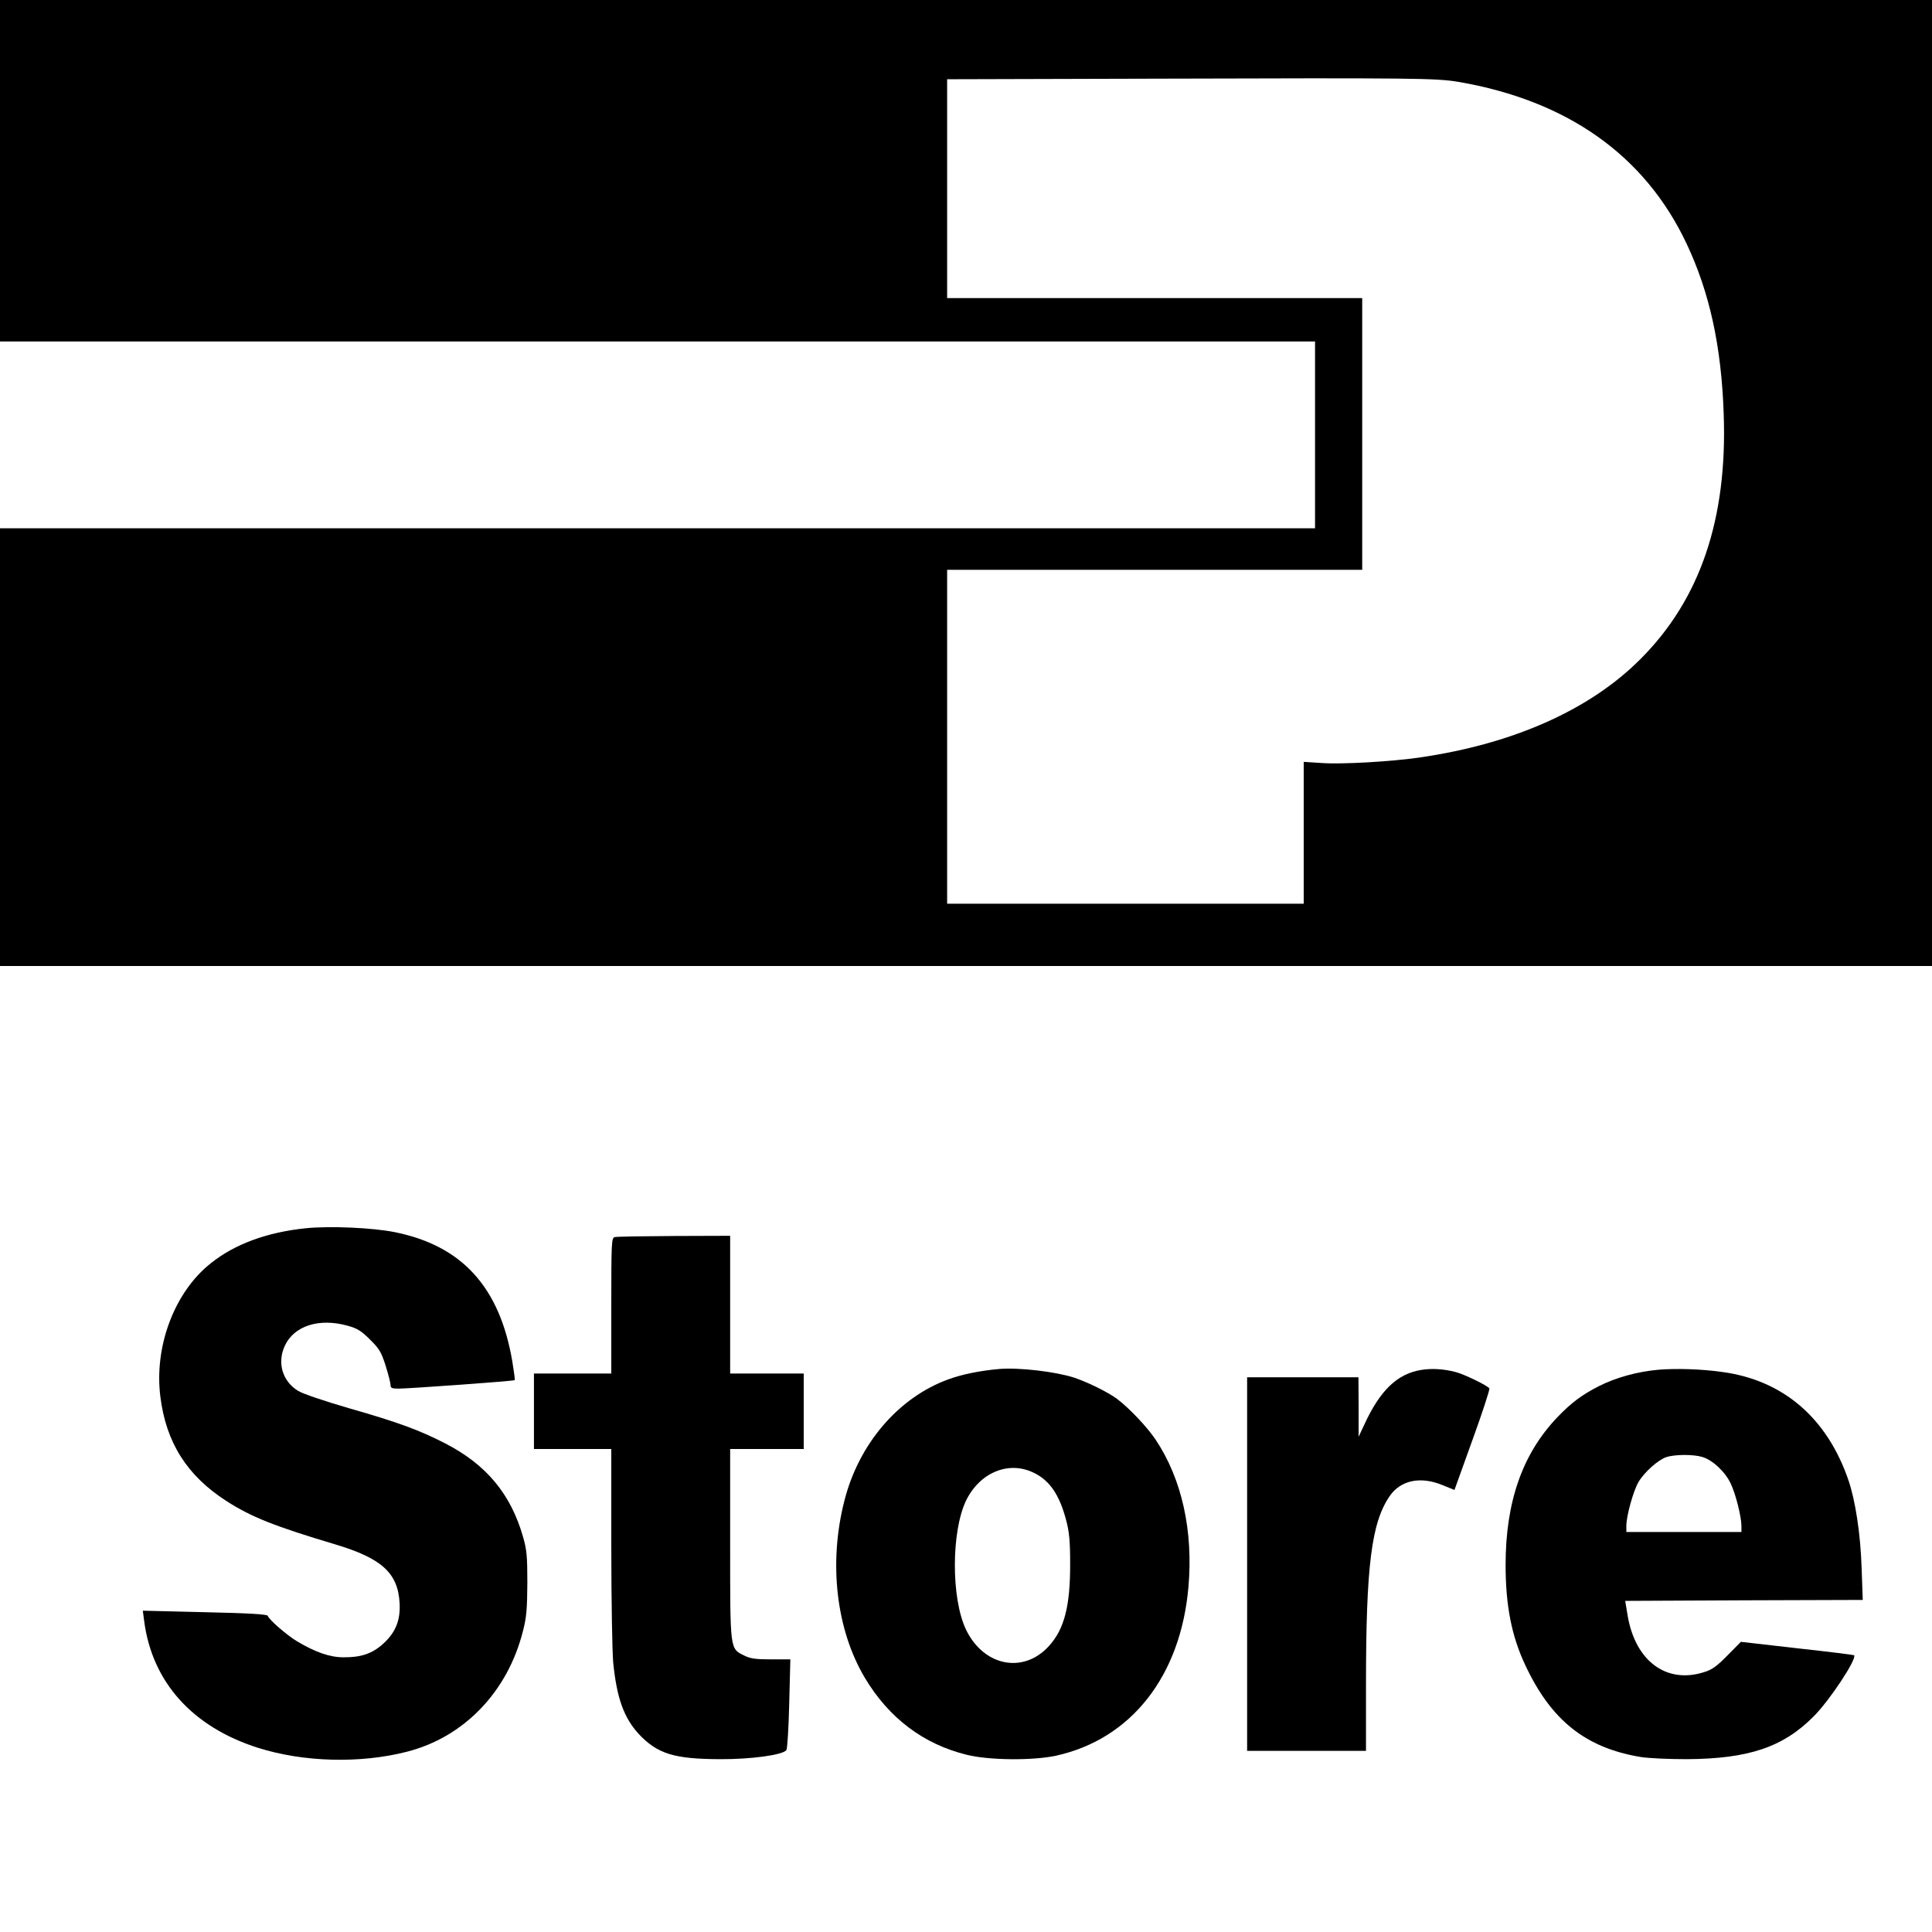<?xml version="1.0" standalone="no"?>
<!DOCTYPE svg PUBLIC "-//W3C//DTD SVG 20010904//EN"
 "http://www.w3.org/TR/2001/REC-SVG-20010904/DTD/svg10.dtd">
<svg version="1.0" xmlns="http://www.w3.org/2000/svg"
 width="1024pt" height="1024pt" viewBox="0 0 1024 1024"
 preserveAspectRatio="xMidYMid meet">
<g transform="translate(0,1024) scale(0.1,-0.1)"
fill="#000000" stroke="none">
<path d="M0 9335 l0 -905 3485 0 3485 0 0 -495 0 -495 -3485 0 -3485 0 0
-1160 0 -1160 5120 0 5120 0 0 2560 0 2560 -5120 0 -5120 0 0 -905z m7730 471
c577 -99 988 -389 1209 -857 122 -258 185 -544 197 -904 20 -556 -125 -983
-442 -1299 -267 -268 -672 -448 -1164 -520 -154 -23 -421 -38 -527 -30 l-93 6
0 -376 0 -376 -945 0 -945 0 0 885 0 885 1100 0 1100 0 0 720 0 720 -1100 0
-1100 0 0 580 0 580 1103 3 c1378 4 1487 3 1607 -17z"/>
<path d="M1620 3730 c-204 -21 -376 -84 -502 -185 -193 -152 -302 -441 -268
-708 30 -242 141 -418 349 -552 131 -85 258 -135 576 -230 248 -74 334 -152
343 -311 5 -92 -21 -157 -89 -218 -57 -51 -117 -71 -209 -70 -72 0 -149 27
-246 85 -56 34 -148 114 -155 135 -3 8 -101 14 -333 19 l-329 8 7 -54 c42
-325 257 -563 604 -673 241 -76 540 -84 787 -21 304 77 536 318 617 641 19 74
22 117 23 254 0 142 -3 176 -23 245 -65 227 -195 383 -413 495 -136 70 -250
112 -509 186 -134 39 -243 76 -270 92 -83 51 -112 148 -71 238 49 107 182 150
335 107 50 -14 71 -27 117 -73 50 -49 60 -67 83 -139 14 -45 26 -91 26 -102 0
-16 7 -19 43 -19 53 0 611 40 615 45 2 2 -4 47 -13 101 -67 392 -266 611 -621
683 -118 24 -346 34 -474 21z"/>
<path d="M3258 3683 c-17 -4 -18 -30 -18 -364 l0 -359 -205 0 -205 0 0 -200 0
-200 205 0 205 0 0 -514 c0 -283 5 -560 10 -617 19 -190 57 -294 136 -380 99
-105 187 -132 429 -133 164 -1 334 22 353 48 5 6 12 117 15 246 l6 235 -102 0
c-82 0 -110 4 -142 20 -77 38 -75 25 -75 593 l0 502 195 0 195 0 0 200 0 200
-195 0 -195 0 0 365 0 365 -297 -1 c-164 -1 -306 -3 -315 -6z"/>
<path d="M5295 2984 c-100 -9 -196 -28 -269 -55 -264 -96 -475 -342 -551 -645
-84 -329 -43 -682 109 -937 127 -213 311 -352 541 -408 117 -29 348 -31 470
-5 400 87 663 422 704 895 26 297 -35 572 -173 779 -45 68 -142 170 -206 218
-49 36 -155 88 -226 112 -99 32 -293 55 -399 46z m180 -548 c87 -40 140 -117
176 -254 16 -61 21 -109 21 -227 1 -228 -31 -351 -114 -441 -136 -148 -347
-104 -439 91 -78 166 -77 517 1 681 72 148 223 212 355 150z"/>
<path d="M7532 2979 c-127 -21 -218 -109 -301 -290 l-30 -64 0 158 -1 157
-295 0 -295 0 0 -990 0 -990 315 0 315 0 0 348 c0 635 29 862 126 1003 58 84
164 106 281 57 l62 -25 95 264 c53 146 93 269 90 274 -9 15 -135 76 -179 87
-66 17 -127 20 -183 11z"/>
<path d="M8789 2980 c-111 -10 -223 -41 -313 -86 -92 -47 -147 -88 -222 -166
-185 -194 -274 -448 -274 -783 0 -215 32 -378 105 -532 137 -292 319 -436 608
-485 40 -7 151 -12 247 -12 327 2 510 63 672 226 84 83 232 307 215 325 -3 2
-139 19 -303 37 l-297 34 -71 -72 c-57 -58 -82 -76 -125 -89 -199 -63 -363 59
-404 299 l-13 79 629 3 630 2 -6 168 c-6 184 -33 358 -70 467 -113 329 -345
529 -667 573 -113 16 -245 20 -341 12z m233 -462 c55 -16 122 -79 151 -141 27
-56 57 -177 57 -226 l0 -31 -305 0 -305 0 0 33 c0 52 37 186 65 233 31 52 104
117 147 131 46 15 143 15 190 1z"/>
</g>
</svg>
